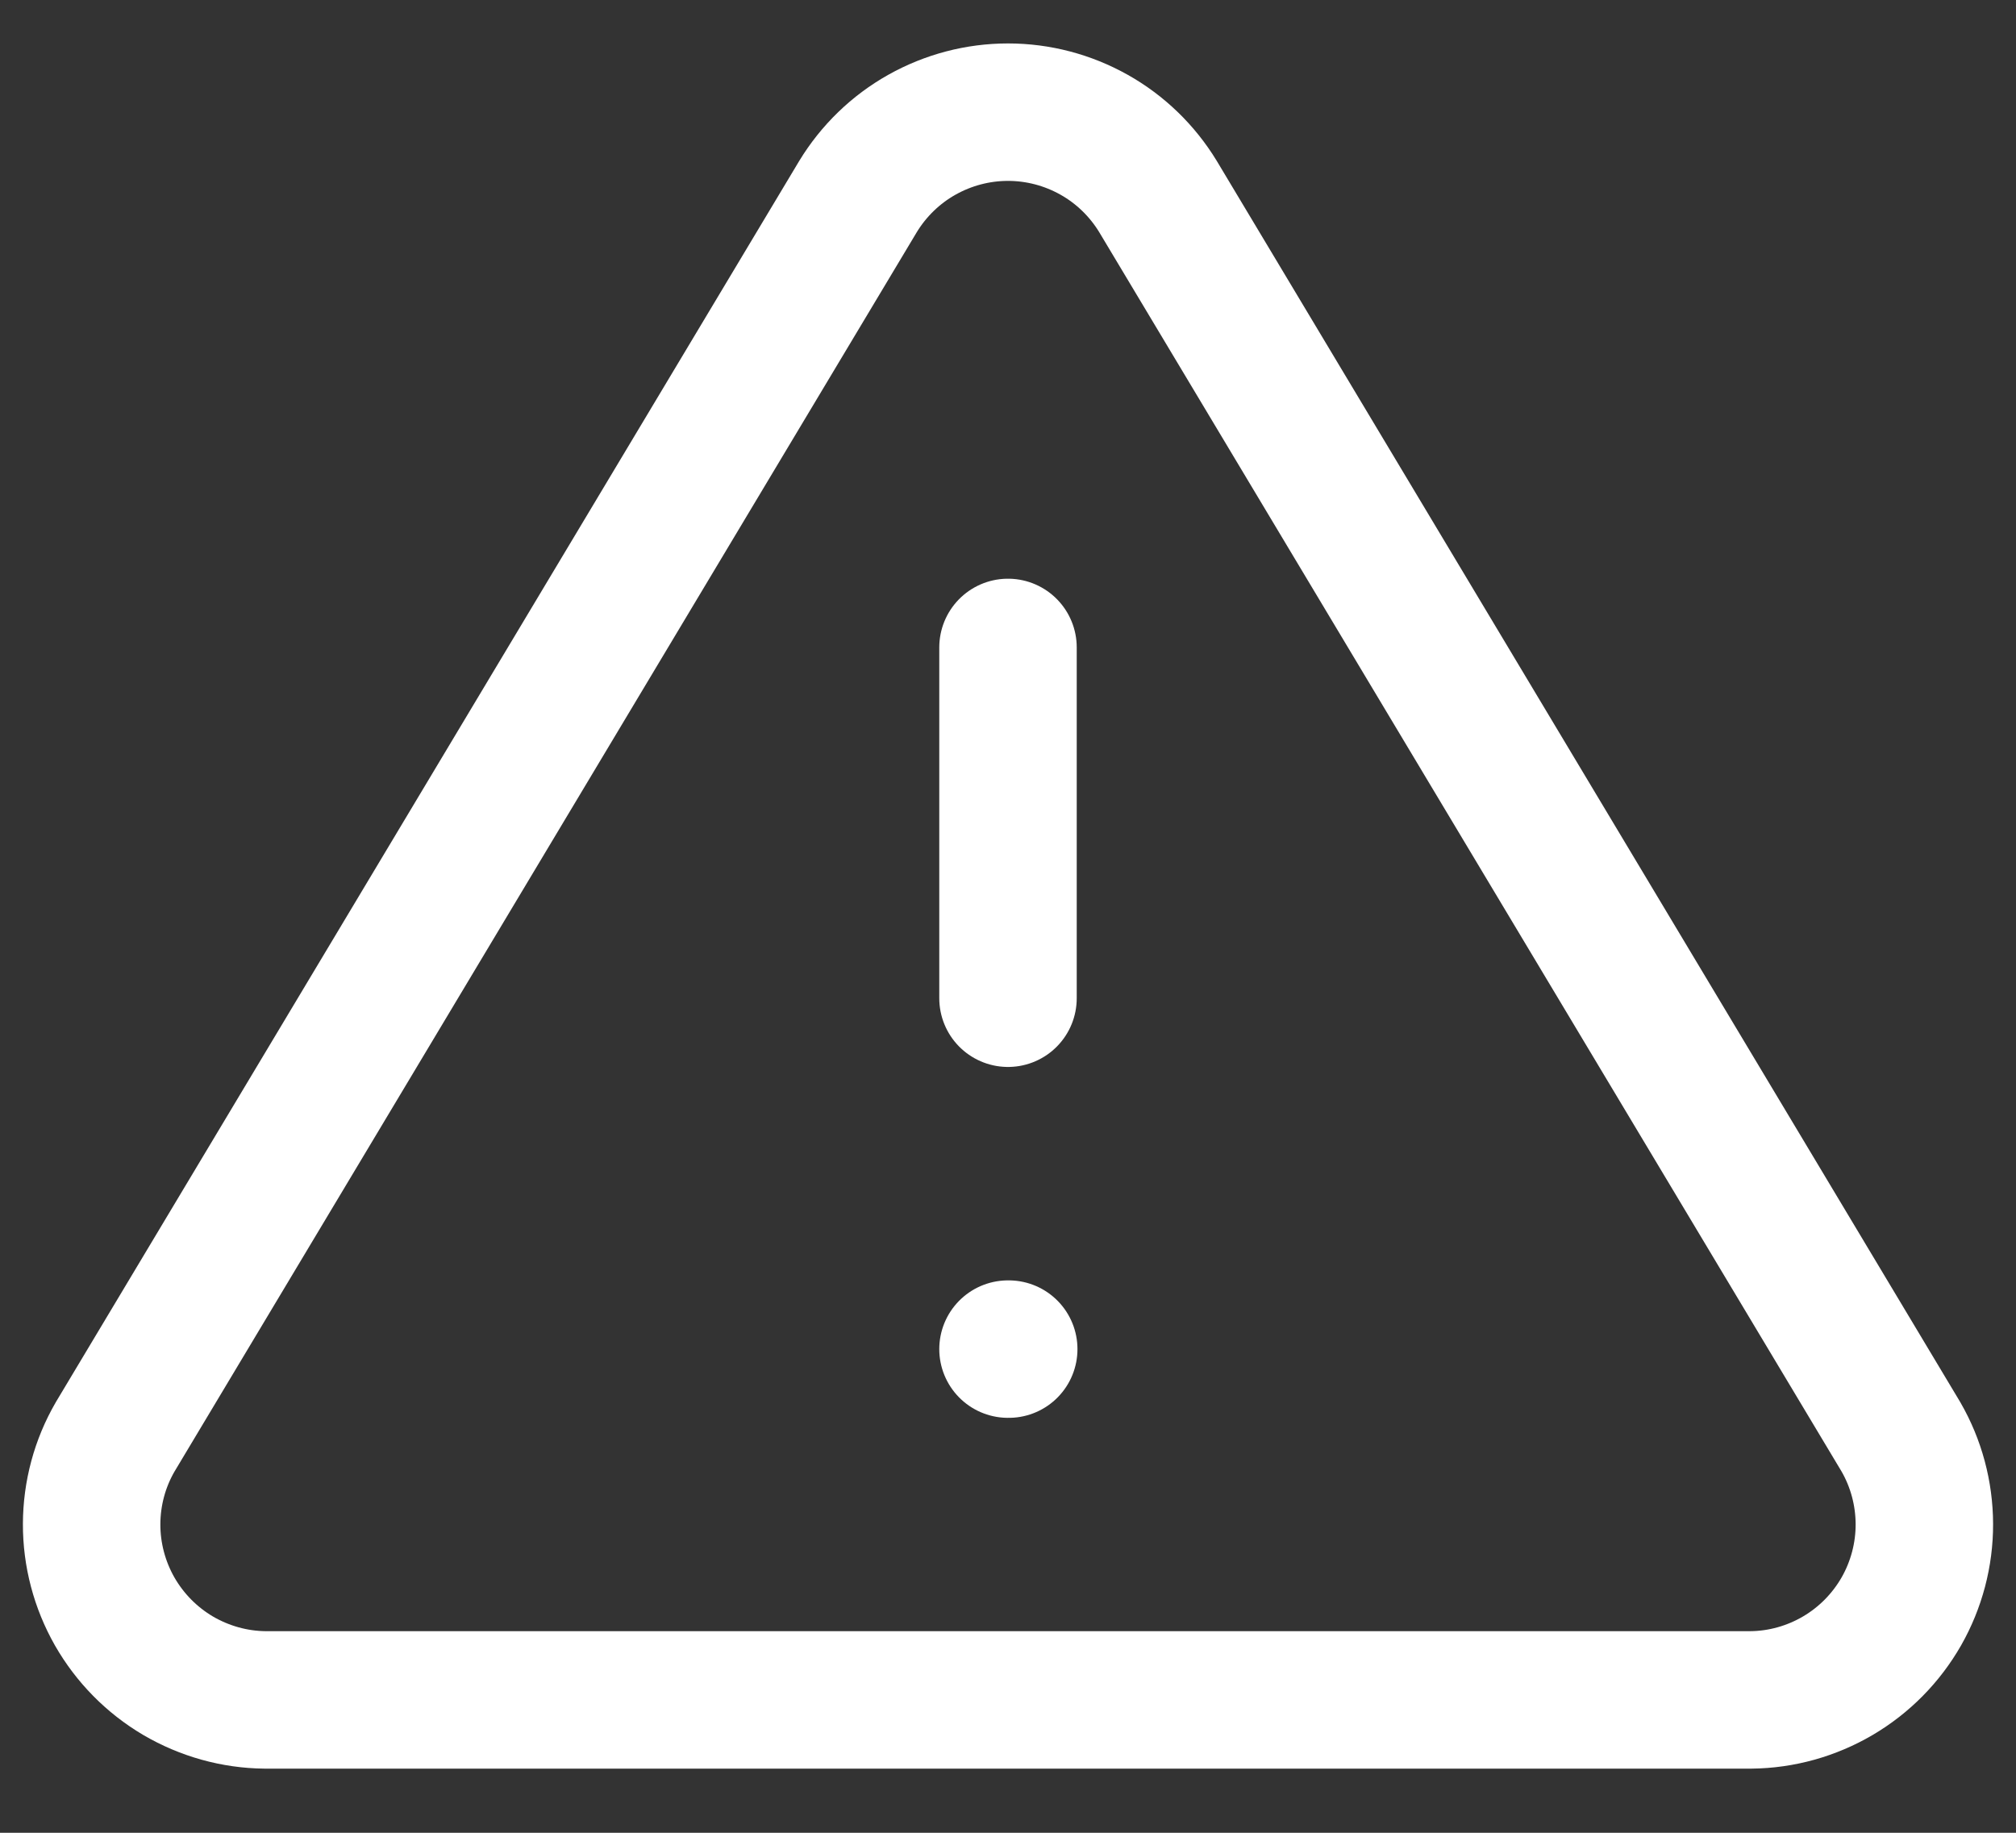 <?xml version="1.0" encoding="UTF-8"?>
<svg xmlns="http://www.w3.org/2000/svg" width="22" height="20" viewBox="0 0 22 20" fill="none">
  <rect x="0" y="0" width="22" height="20" fill="#333333" stroke="none"/>
  <path d="M9.363 2.145L1.257 15.679C1.089 15.968 1.001 16.297 1 16.631C0.999 16.965 1.086 17.294 1.251 17.584C1.417 17.874 1.655 18.116 1.943 18.286C2.232 18.455 2.559 18.547 2.893 18.55H19.107C19.441 18.547 19.768 18.455 20.056 18.286C20.345 18.116 20.583 17.874 20.749 17.584C20.914 17.294 21.001 16.965 21 16.631C20.999 16.297 20.911 15.968 20.744 15.679L12.637 2.145C12.466 1.864 12.226 1.631 11.939 1.47C11.652 1.309 11.329 1.224 11 1.224C10.671 1.224 10.348 1.309 10.061 1.47C9.774 1.631 9.534 1.864 9.363 2.145Z" stroke="white" stroke-width="1.5" stroke-linecap="round" stroke-linejoin="round"></path>
  <path d="M11 7.065V10.893" stroke="white" stroke-width="1.5" stroke-linecap="round" stroke-linejoin="round"></path>
  <path d="M11 14.722H11.008" stroke="white" stroke-width="1.5" stroke-linecap="round" stroke-linejoin="round"></path>
</svg>

